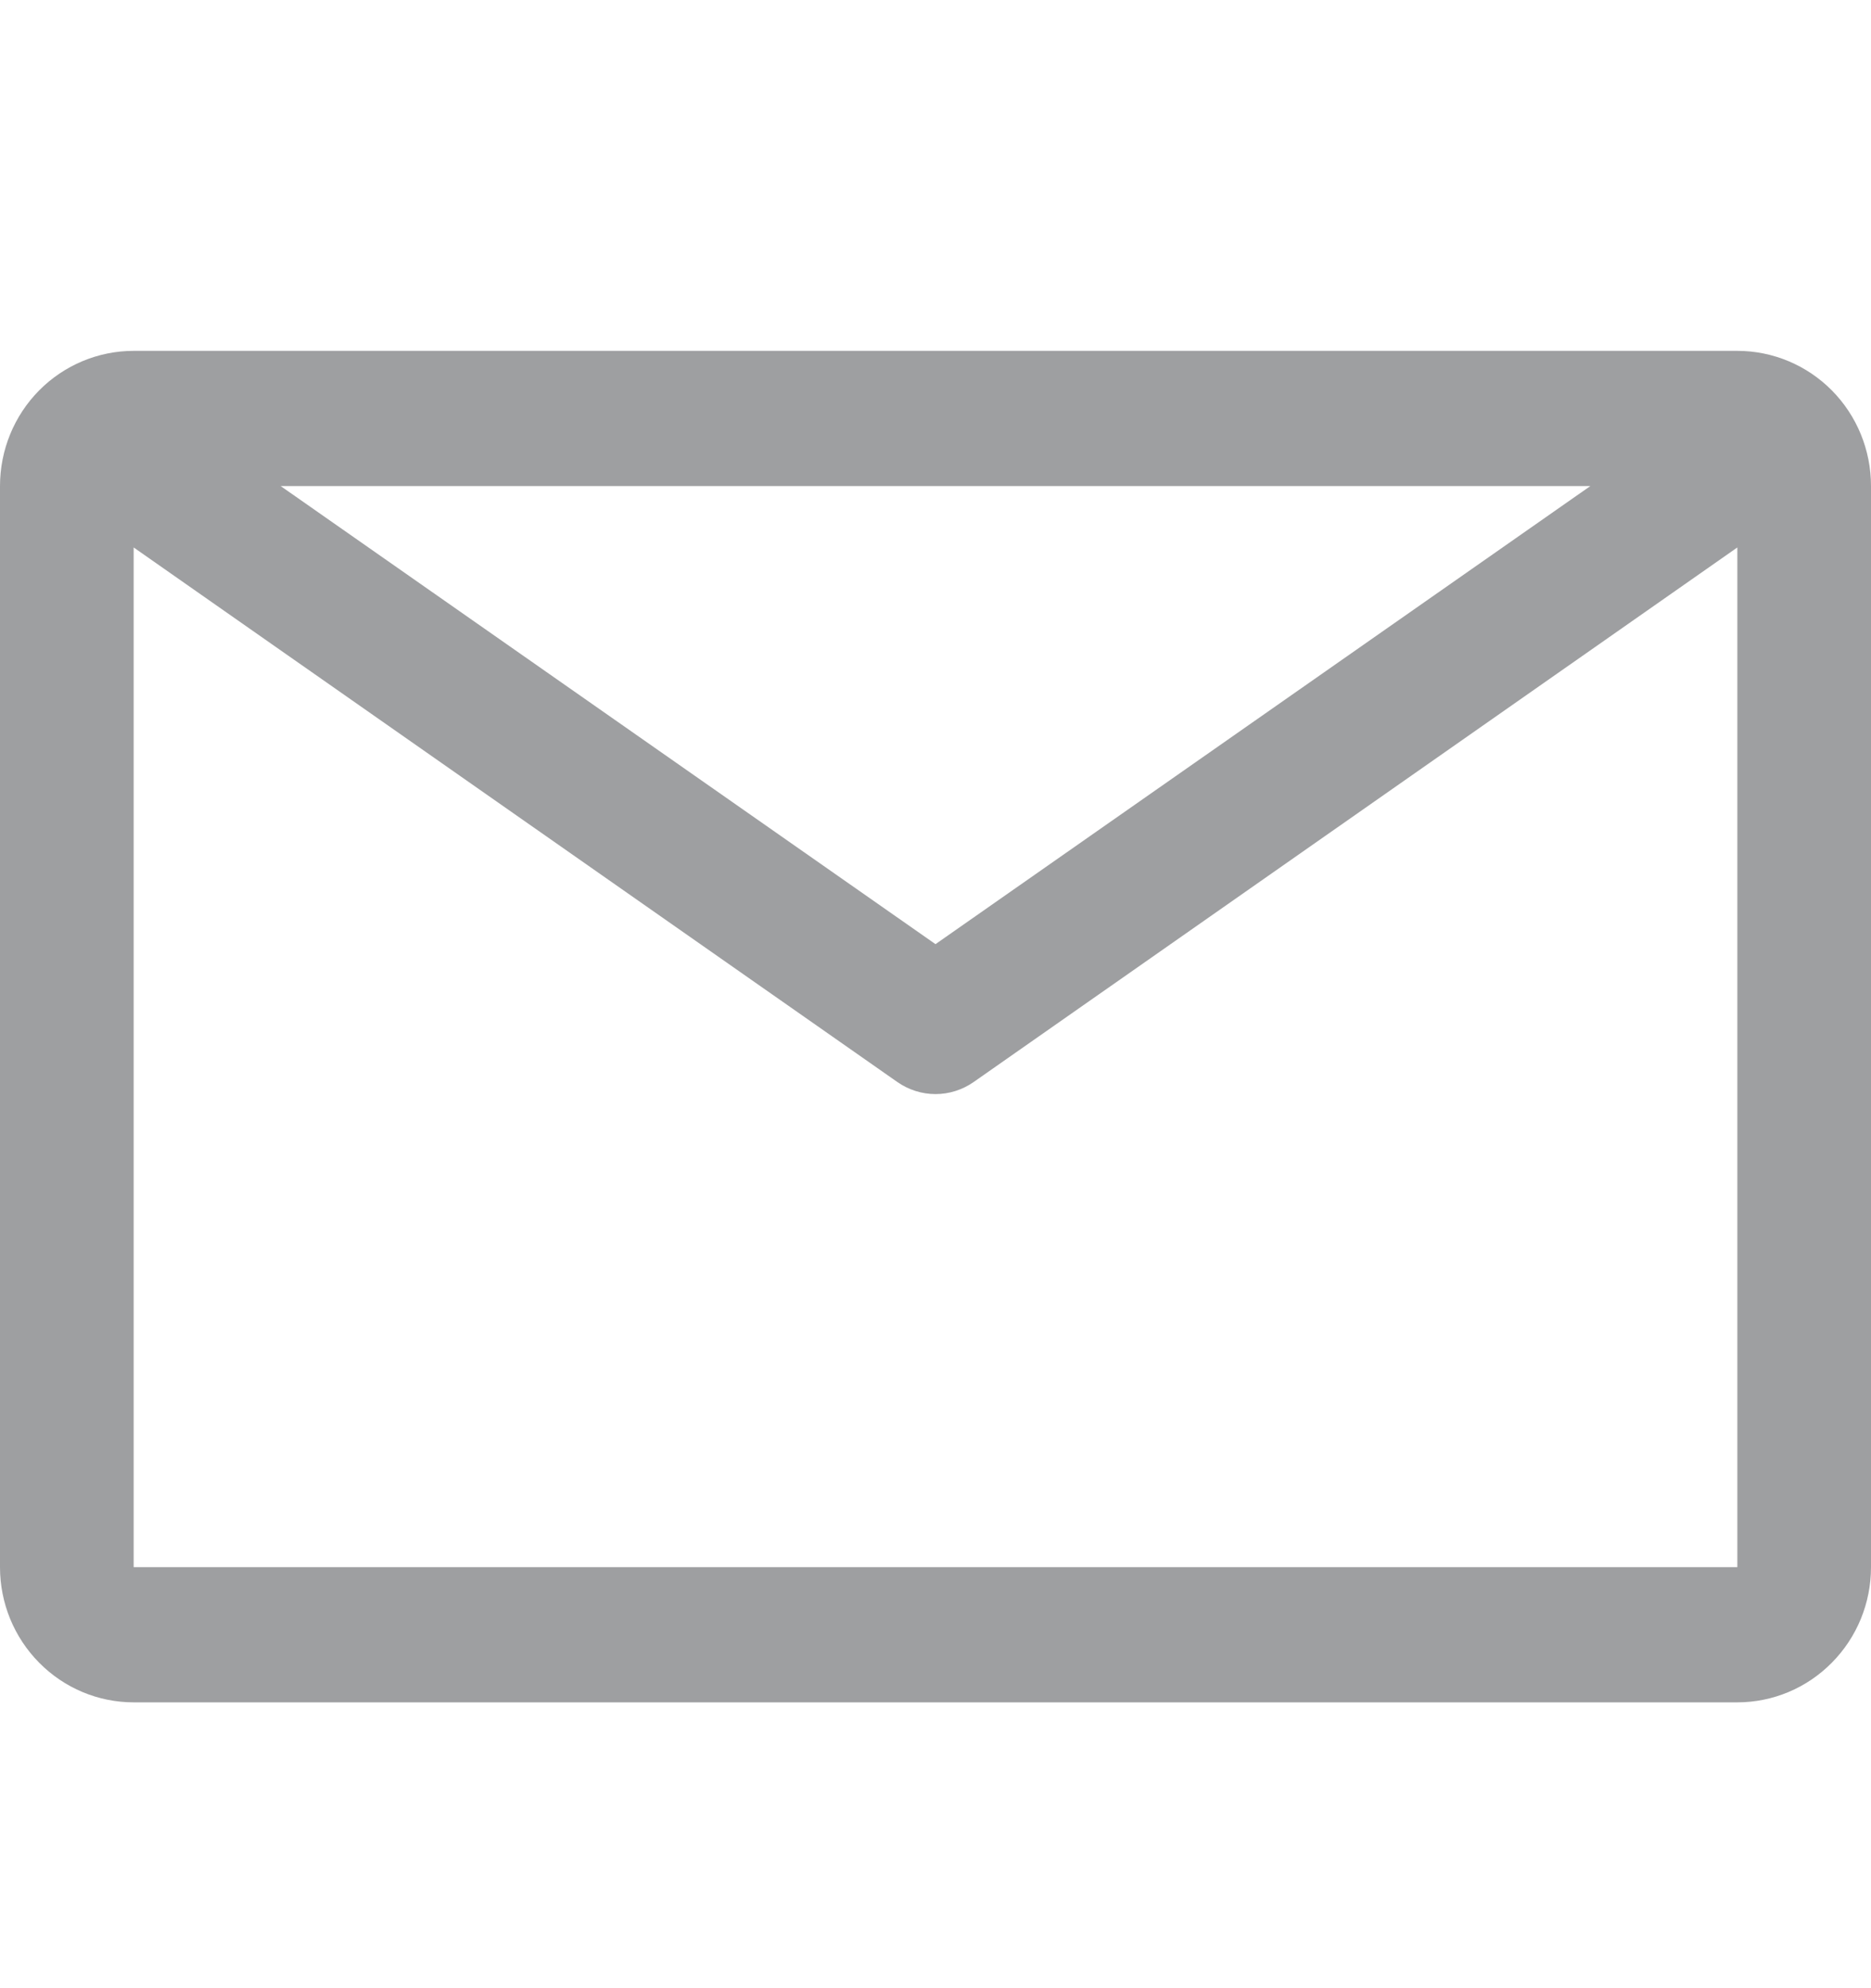 <svg width="16" height="17" viewBox="0 0 16 17" fill="none" xmlns="http://www.w3.org/2000/svg">
<path d="M14.857 3H1.143C0.84 3 0.549 3.122 0.335 3.338C0.12 3.555 0 3.849 0 4.156V13.4C0 13.707 0.12 14 0.335 14.217C0.549 14.434 0.84 14.556 1.143 14.556H14.857C15.16 14.556 15.451 14.434 15.665 14.217C15.88 14 16 13.707 16 13.4V4.156C16 3.849 15.88 3.555 15.665 3.338C15.451 3.122 15.16 3 14.857 3ZM13.6 4.156L8 8.073L2.4 4.156H13.6ZM1.143 13.4V4.681L7.674 9.252C7.77 9.319 7.884 9.355 8 9.355C8.116 9.355 8.23 9.319 8.326 9.252L14.857 4.681V13.4H1.143Z" fill="#9E9FA1"/>
</svg>
